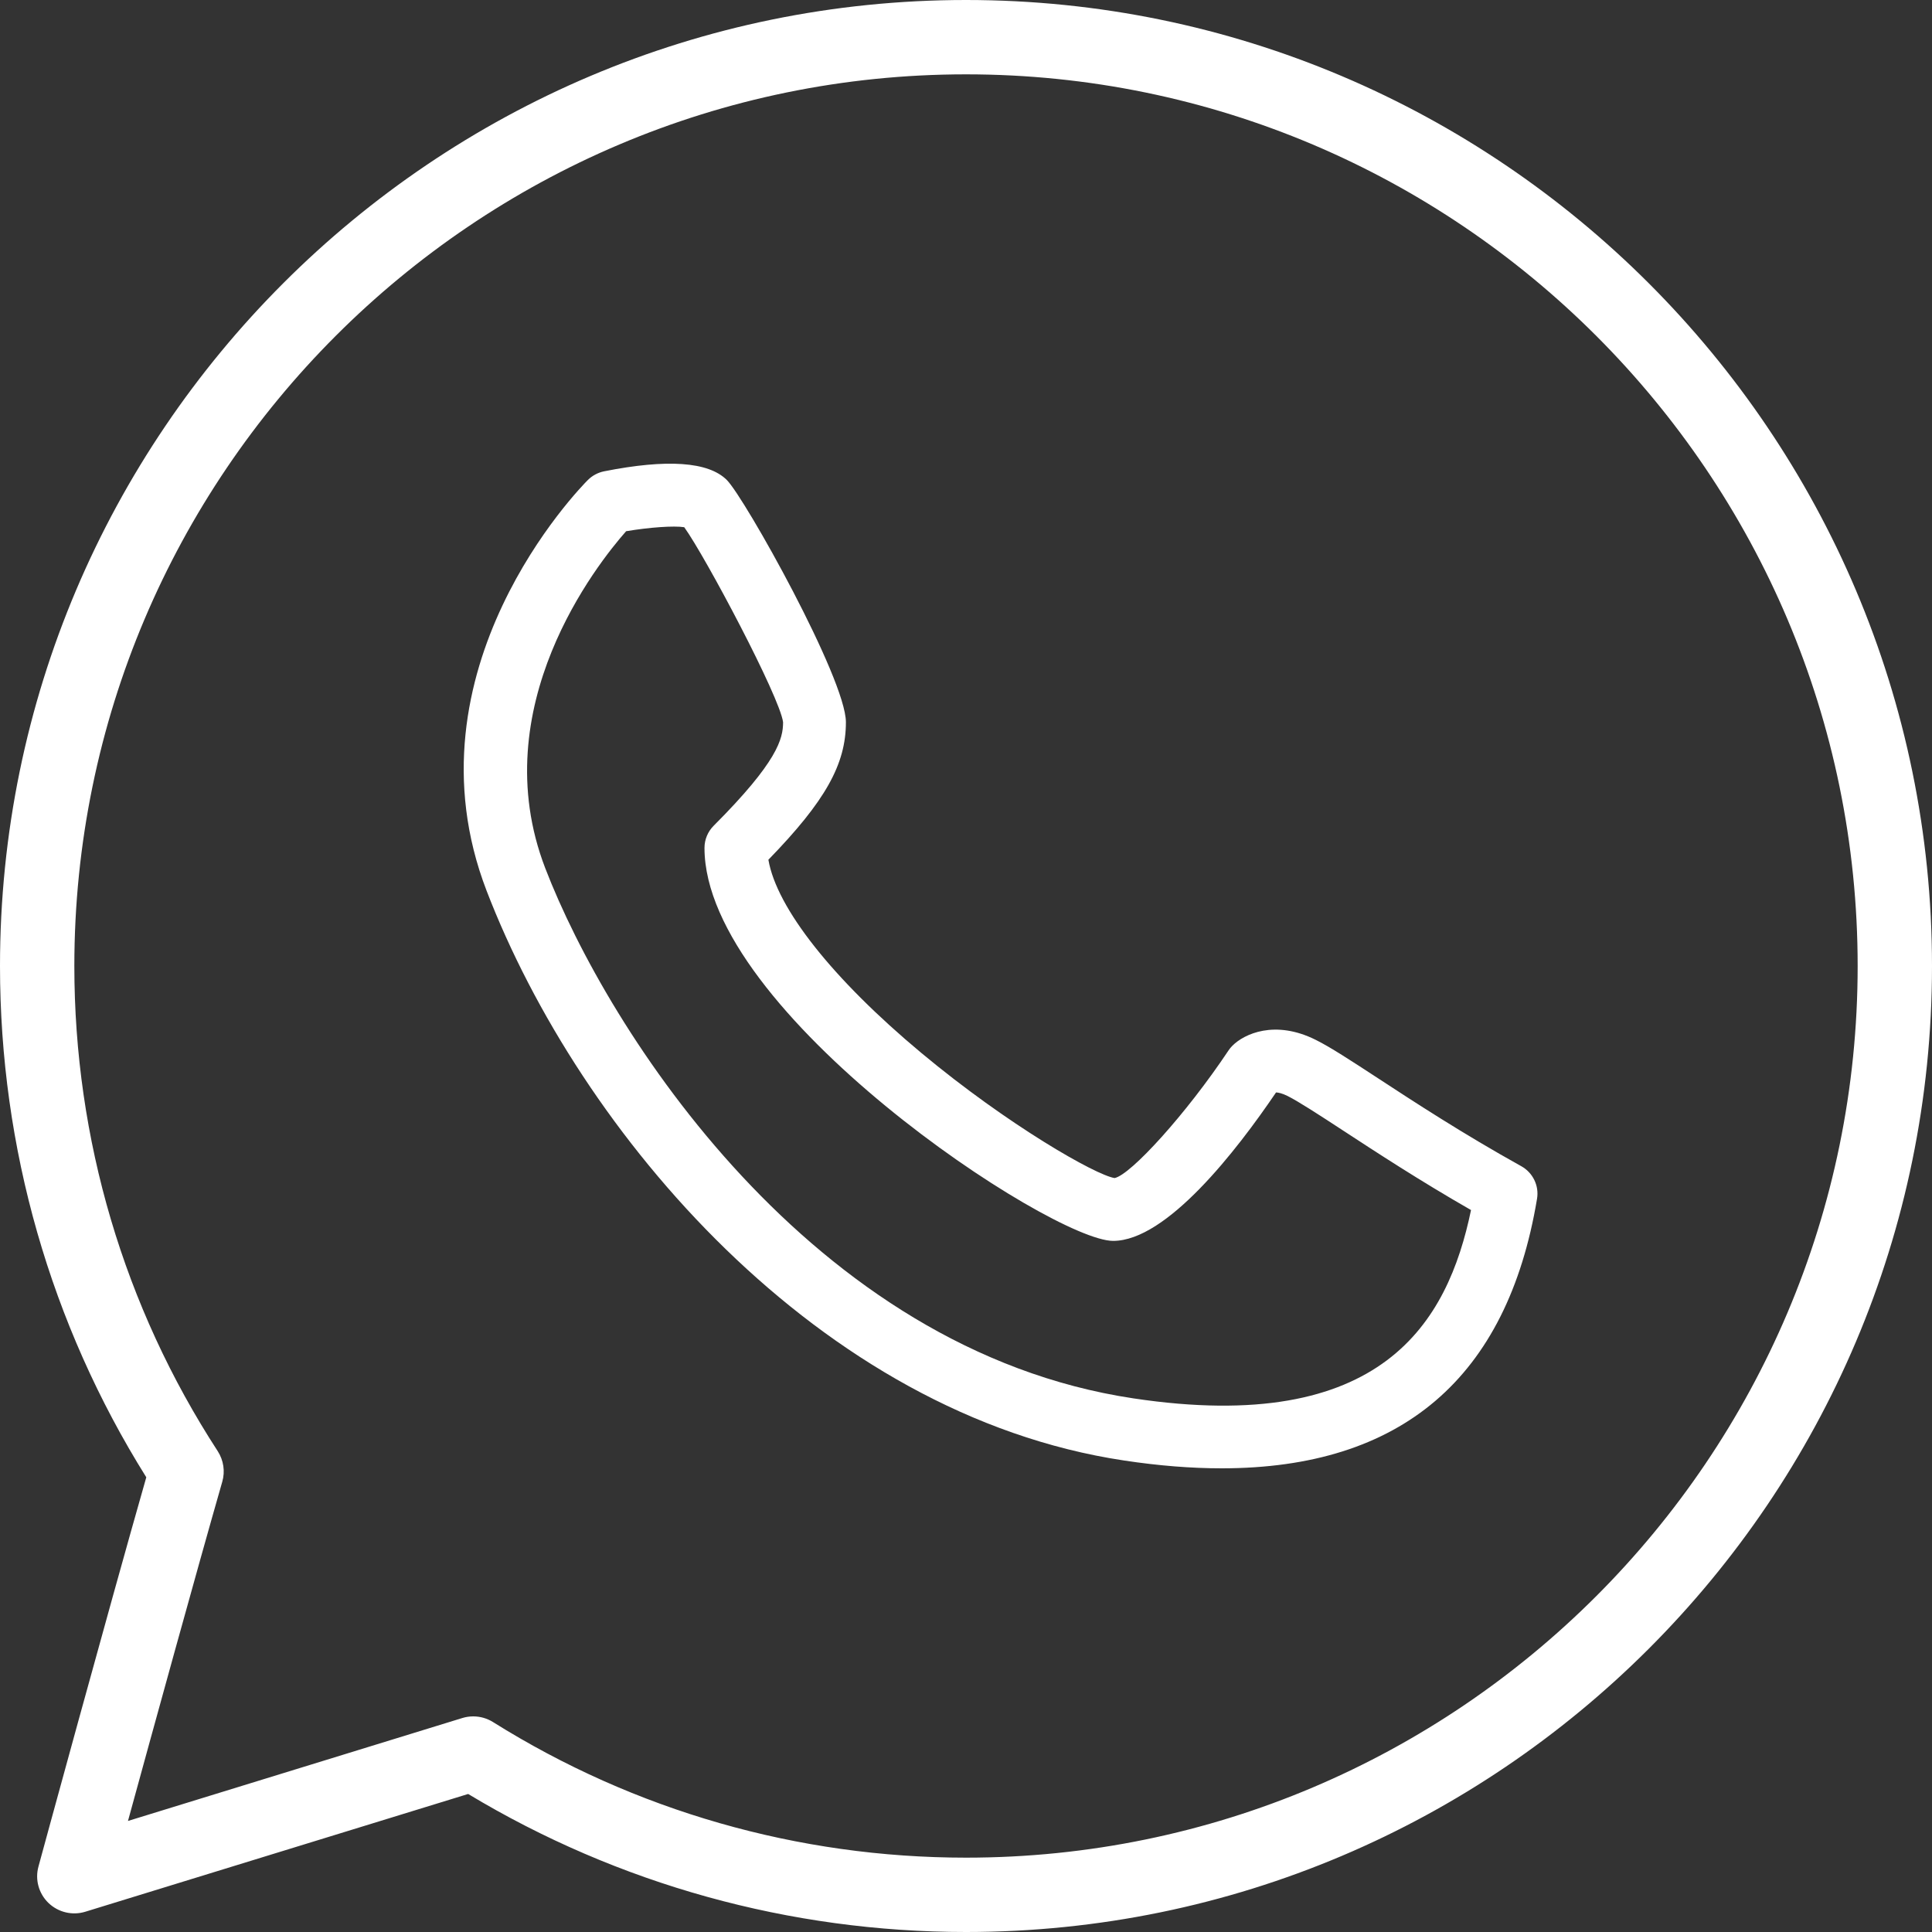 <svg width="25" height="25" viewBox="0 0 25 25" fill="none" xmlns="http://www.w3.org/2000/svg">
<rect x="0" y="0" width="25" height="25" fill="#333333" stroke="none"/>
<path d="M12.5 0C5.607 0 0 5.607 0 12.5C0 14.851 0.653 17.134 1.893 19.116C1.399 20.846 0.507 24.118 0.498 24.152C0.451 24.322 0.501 24.502 0.627 24.624C0.754 24.746 0.937 24.789 1.103 24.738L6.058 23.214C7.999 24.383 10.221 25 12.5 25C19.393 25 25 19.393 25 12.5C25 5.607 19.393 0 12.5 0ZM12.5 24.038C10.327 24.038 8.211 23.431 6.379 22.283C6.302 22.235 6.213 22.21 6.124 22.21C6.076 22.21 6.029 22.217 5.983 22.231L1.656 23.563C1.974 22.403 2.545 20.328 2.876 19.174C2.915 19.04 2.893 18.896 2.818 18.779C1.603 16.91 0.962 14.739 0.962 12.5C0.962 6.138 6.138 0.962 12.5 0.962C18.862 0.962 24.038 6.138 24.038 12.5C24.038 18.862 18.862 24.038 12.5 24.038Z" fill="white"/>
<path d="M19.686 15.091C18.935 14.674 18.295 14.256 17.829 13.951C17.472 13.718 17.215 13.55 17.026 13.456C16.499 13.192 16.099 13.378 15.947 13.532C15.928 13.551 15.91 13.572 15.896 13.594C15.348 14.416 14.632 15.202 14.423 15.244C14.181 15.207 13.048 14.563 11.922 13.625C10.773 12.667 10.05 11.75 9.943 11.125C10.681 10.366 10.946 9.889 10.946 9.345C10.946 8.785 9.64 6.447 9.404 6.21C9.166 5.974 8.632 5.937 7.816 6.099C7.737 6.115 7.665 6.154 7.608 6.21C7.509 6.309 5.197 8.667 6.296 11.525C7.502 14.662 10.599 18.307 14.546 18.899C14.995 18.967 15.416 19 15.809 19C18.132 19 19.503 17.831 19.889 15.513C19.918 15.344 19.836 15.175 19.686 15.091ZM14.667 18.095C10.492 17.469 7.863 13.333 7.055 11.233C6.254 9.15 7.731 7.294 8.102 6.874C8.404 6.823 8.722 6.801 8.854 6.822C9.131 7.207 10.091 9.019 10.133 9.345C10.133 9.559 10.063 9.856 9.235 10.685C9.159 10.761 9.116 10.864 9.116 10.972C9.116 13.102 13.608 16.057 14.404 16.057C15.096 16.057 15.998 14.894 16.512 14.136C16.541 14.137 16.591 14.147 16.663 14.183C16.809 14.257 17.063 14.422 17.384 14.632C17.808 14.909 18.37 15.277 19.035 15.658C18.733 17.11 17.89 18.579 14.667 18.095Z" fill="white"/>
</svg>
